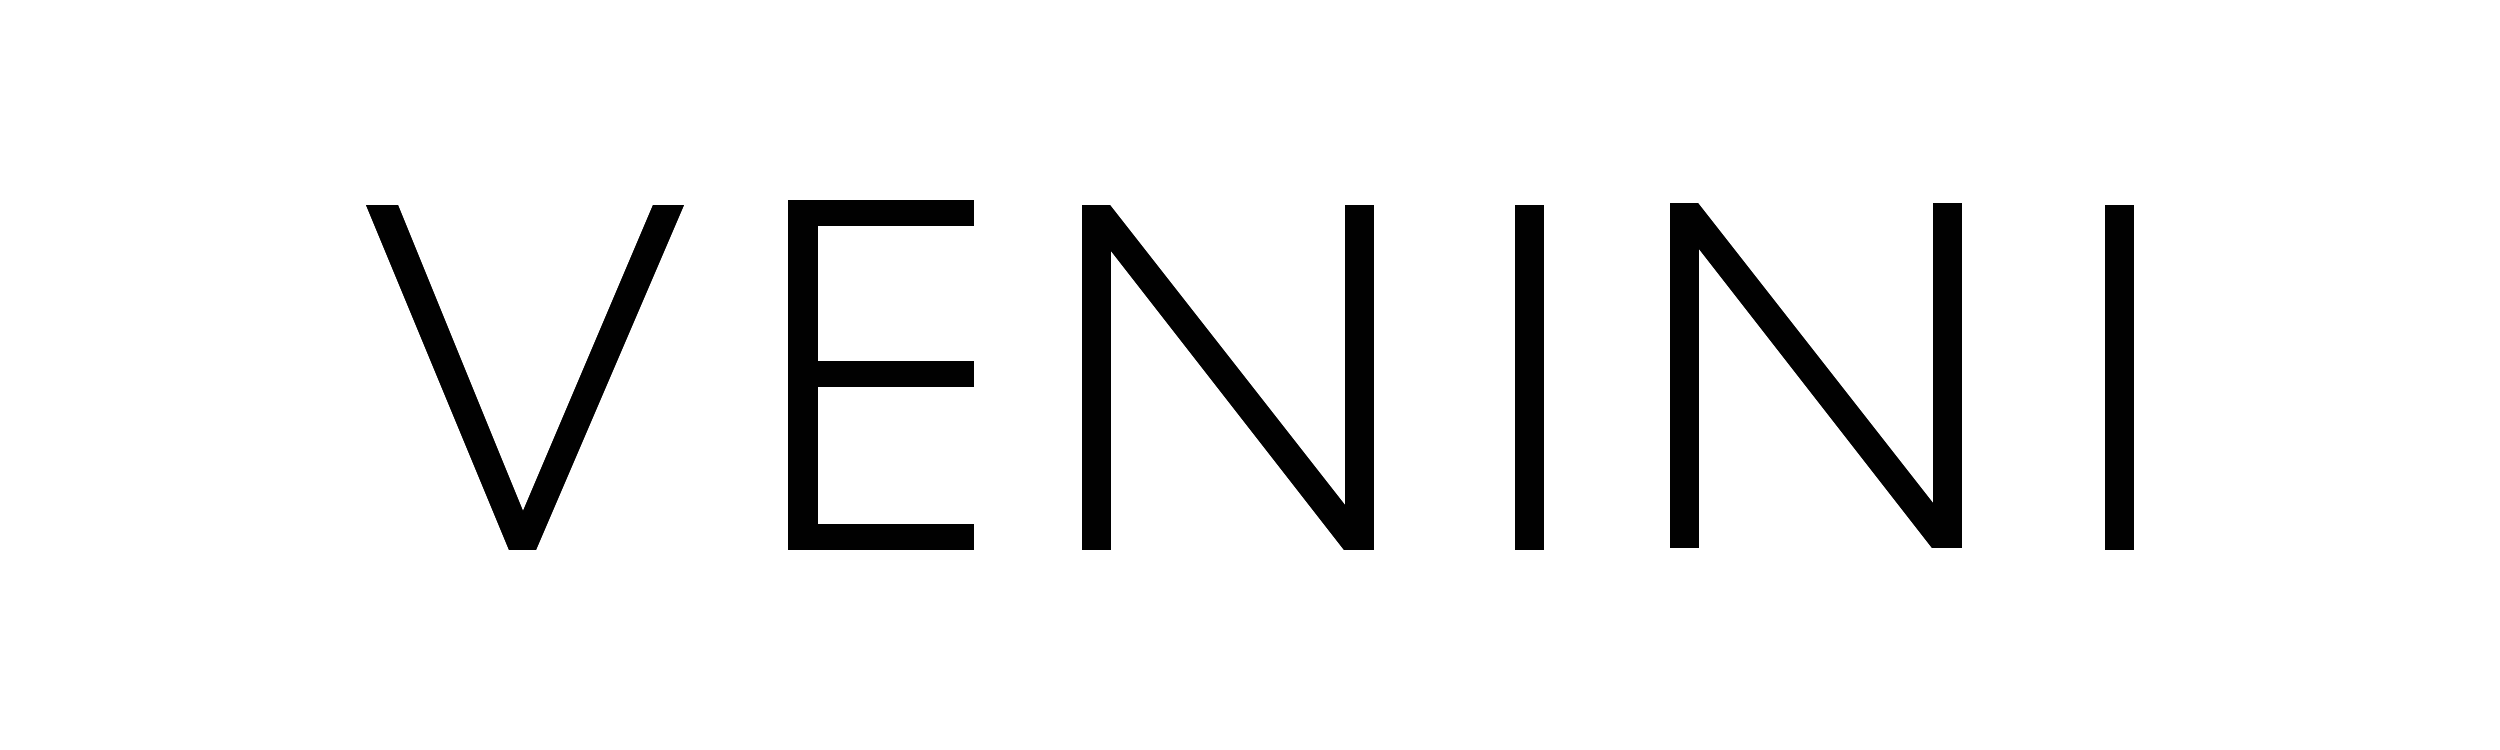 <?xml version="1.0" encoding="utf-8"?>
<!-- Generator: Adobe Illustrator 28.0.0, SVG Export Plug-In . SVG Version: 6.00 Build 0)  -->
<svg version="1.1" id="Layer_1" xmlns="http://www.w3.org/2000/svg" xmlns:xlink="http://www.w3.org/1999/xlink" x="0px" y="0px"
	 viewBox="0 0 250 75" style="enable-background:new 0 0 250 75;" xml:space="preserve">
<style type="text/css">
	.st0{fill:#010101;}
</style>
<g>
	<g>
		<g>
			<path class="st0" d="M65.3,20.5c0,0-12.2,28.7-13,30.6c-0.8-1.9-12.5-30.6-12.5-30.6h-3.2L50.9,55h2.7l14.8-34.5H65.3z"/>
			<path class="st0" d="M134.5,20.5c0,0,0,27.8,0,30c-1.4-1.8-23.5-30-23.5-30h-2.8V55h2.9c0,0,0-27.7,0-29.9
				c1.4,1.8,23.3,29.9,23.3,29.9h3V20.5H134.5z"/>
			<rect x="151.5" y="20.5" class="st0" width="2.9" height="34.5"/>
			<path class="st0" d="M193.3,20.3c0,0,0,27.8,0,30c-1.4-1.8-23.5-30-23.5-30H167v34.5h2.9c0,0,0-27.7,0-29.9
				c1.4,1.8,23.3,29.9,23.3,29.9h3V20.3C196.2,20.3,193.3,20.3,193.3,20.3z"/>
			<rect x="210.5" y="20.5" class="st0" width="2.9" height="34.5"/>
			<path class="st0" d="M78.8,20V55h18.6v-2.6c0,0-14.8,0-15.6,0c0-0.8,0-12.9,0-13.7c0.9,0,15.6,0,15.6,0v-2.6c0,0-14.8,0-15.6,0
				c0-0.8,0-12.7,0-13.5c0.9,0,15.6,0,15.6,0V20L78.8,20C78.8,20,78.8,20,78.8,20z"/>
		</g>
		<g>
			<path class="st0" d="M65.3,20.5c0,0-12.2,28.7-13,30.6c-0.8-1.9-12.5-30.6-12.5-30.6h-3.2L50.9,55h2.7l14.8-34.5H65.3z"/>
			<path class="st0" d="M134.5,20.5c0,0,0,27.8,0,30c-1.4-1.8-23.5-30-23.5-30h-2.8V55h2.9c0,0,0-27.7,0-29.9
				c1.4,1.8,23.3,29.9,23.3,29.9h3V20.5H134.5z"/>
			<rect x="151.5" y="20.5" class="st0" width="2.9" height="34.5"/>
			<path class="st0" d="M193.3,20.3c0,0,0,27.8,0,30c-1.4-1.8-23.5-30-23.5-30H167v34.5h2.9c0,0,0-27.7,0-29.9
				c1.4,1.8,23.3,29.9,23.3,29.9h3V20.3C196.2,20.3,193.3,20.3,193.3,20.3z"/>
			<rect x="210.5" y="20.5" class="st0" width="2.9" height="34.5"/>
			<path class="st0" d="M78.8,20V55h18.6v-2.6c0,0-14.8,0-15.6,0c0-0.8,0-12.9,0-13.7c0.9,0,15.6,0,15.6,0v-2.6c0,0-14.8,0-15.6,0
				c0-0.8,0-12.7,0-13.5c0.9,0,15.6,0,15.6,0V20L78.8,20C78.8,20,78.8,20,78.8,20z"/>
		</g>
	</g>
</g>
</svg>
